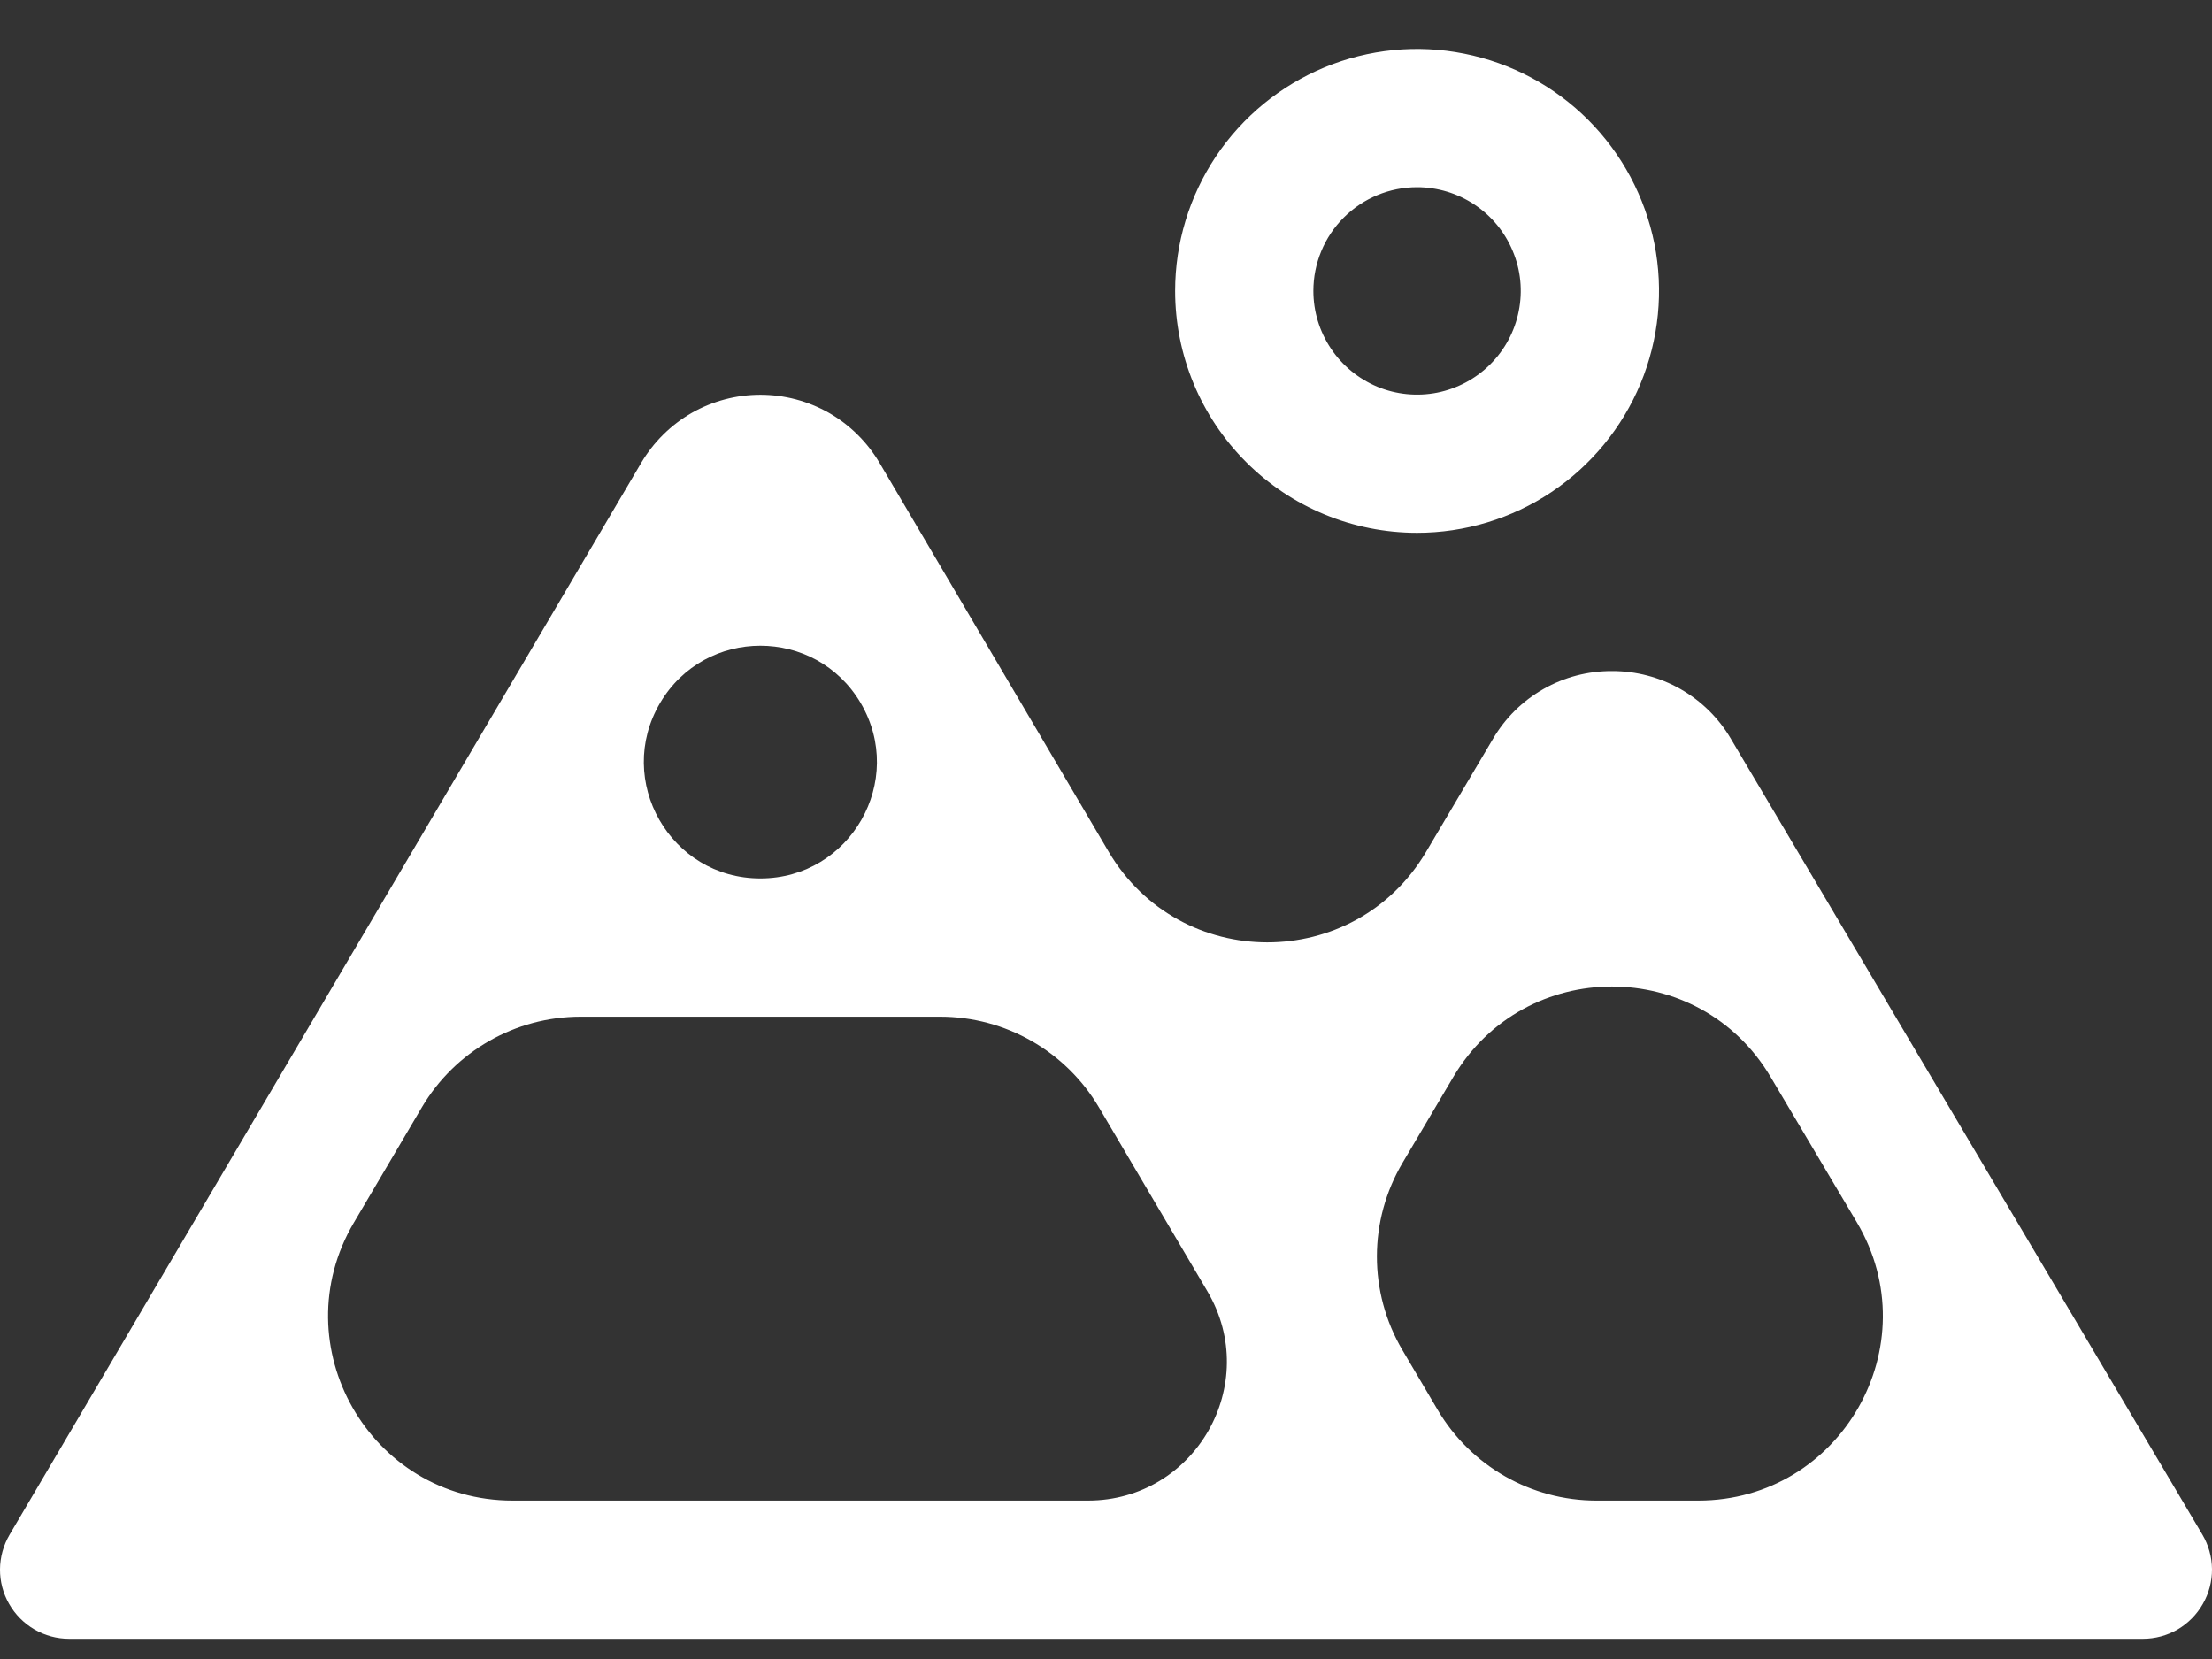 <?xml version="1.0" encoding="UTF-8"?> <svg xmlns="http://www.w3.org/2000/svg" width="24" height="18" viewBox="0 0 24 18" fill="none"><rect x="0" y="0" width="24" height="18" fill="#333333" stroke="none"/><path d="M15.375 5.781C15.894 5.781 16.402 5.627 16.833 5.339C17.265 5.05 17.601 4.64 17.8 4.161C17.999 3.681 18.051 3.153 17.95 2.644C17.848 2.135 17.598 1.667 17.231 1.3C16.864 0.933 16.396 0.683 15.887 0.582C15.378 0.48 14.85 0.532 14.37 0.731C13.891 0.93 13.481 1.266 13.192 1.698C12.904 2.13 12.75 2.637 12.75 3.156C12.75 3.852 13.027 4.52 13.519 5.012C14.011 5.505 14.679 5.781 15.375 5.781ZM15.375 2.031C15.597 2.031 15.815 2.097 16 2.221C16.185 2.344 16.329 2.52 16.414 2.726C16.5 2.931 16.522 3.158 16.478 3.376C16.435 3.594 16.328 3.794 16.17 3.952C16.013 4.109 15.813 4.216 15.594 4.26C15.376 4.303 15.15 4.281 14.944 4.196C14.739 4.11 14.563 3.966 14.44 3.781C14.316 3.596 14.25 3.379 14.25 3.156C14.25 2.858 14.368 2.572 14.579 2.361C14.79 2.15 15.077 2.031 15.375 2.031ZM23.895 16.649L18.78 8.016C18.648 7.791 18.459 7.605 18.233 7.476C18.006 7.347 17.75 7.28 17.489 7.281C17.228 7.28 16.972 7.347 16.746 7.476C16.519 7.605 16.331 7.791 16.199 8.016L15.472 9.244C14.696 10.553 12.801 10.551 12.028 9.24L9.543 5.022C9.41 4.797 9.221 4.61 8.995 4.48C8.768 4.351 8.511 4.283 8.25 4.283C7.989 4.283 7.732 4.351 7.505 4.48C7.279 4.61 7.09 4.797 6.957 5.022L0.104 16.651C0.037 16.765 0.001 16.894 0 17.026C-0.001 17.159 0.033 17.288 0.099 17.403C0.165 17.518 0.259 17.613 0.374 17.68C0.488 17.746 0.618 17.781 0.75 17.781H23.25C23.382 17.781 23.512 17.746 23.627 17.68C23.741 17.613 23.836 17.517 23.901 17.402C23.967 17.287 24.001 17.157 24 17.025C23.999 16.892 23.962 16.763 23.895 16.649ZM7.162 7.627C7.65 6.799 8.849 6.799 9.338 7.627C9.834 8.469 9.227 9.531 8.25 9.531C7.273 9.531 6.666 8.469 7.162 7.627ZM5.562 16.281C4.015 16.281 3.054 14.599 3.839 13.266L4.576 12.016C4.936 11.406 5.591 11.031 6.299 11.031H10.201C10.909 11.031 11.564 11.406 11.924 12.016L13.101 14.012C13.692 15.016 12.969 16.281 11.804 16.281H5.562ZM17.321 16.281C16.613 16.281 15.958 15.907 15.598 15.296L15.216 14.648C14.846 14.02 14.847 13.241 15.219 12.614L15.769 11.684C16.544 10.377 18.435 10.377 19.21 11.683L20.146 13.261C20.937 14.594 19.976 16.281 18.426 16.281H17.321Z" fill="white"></path></svg> 
